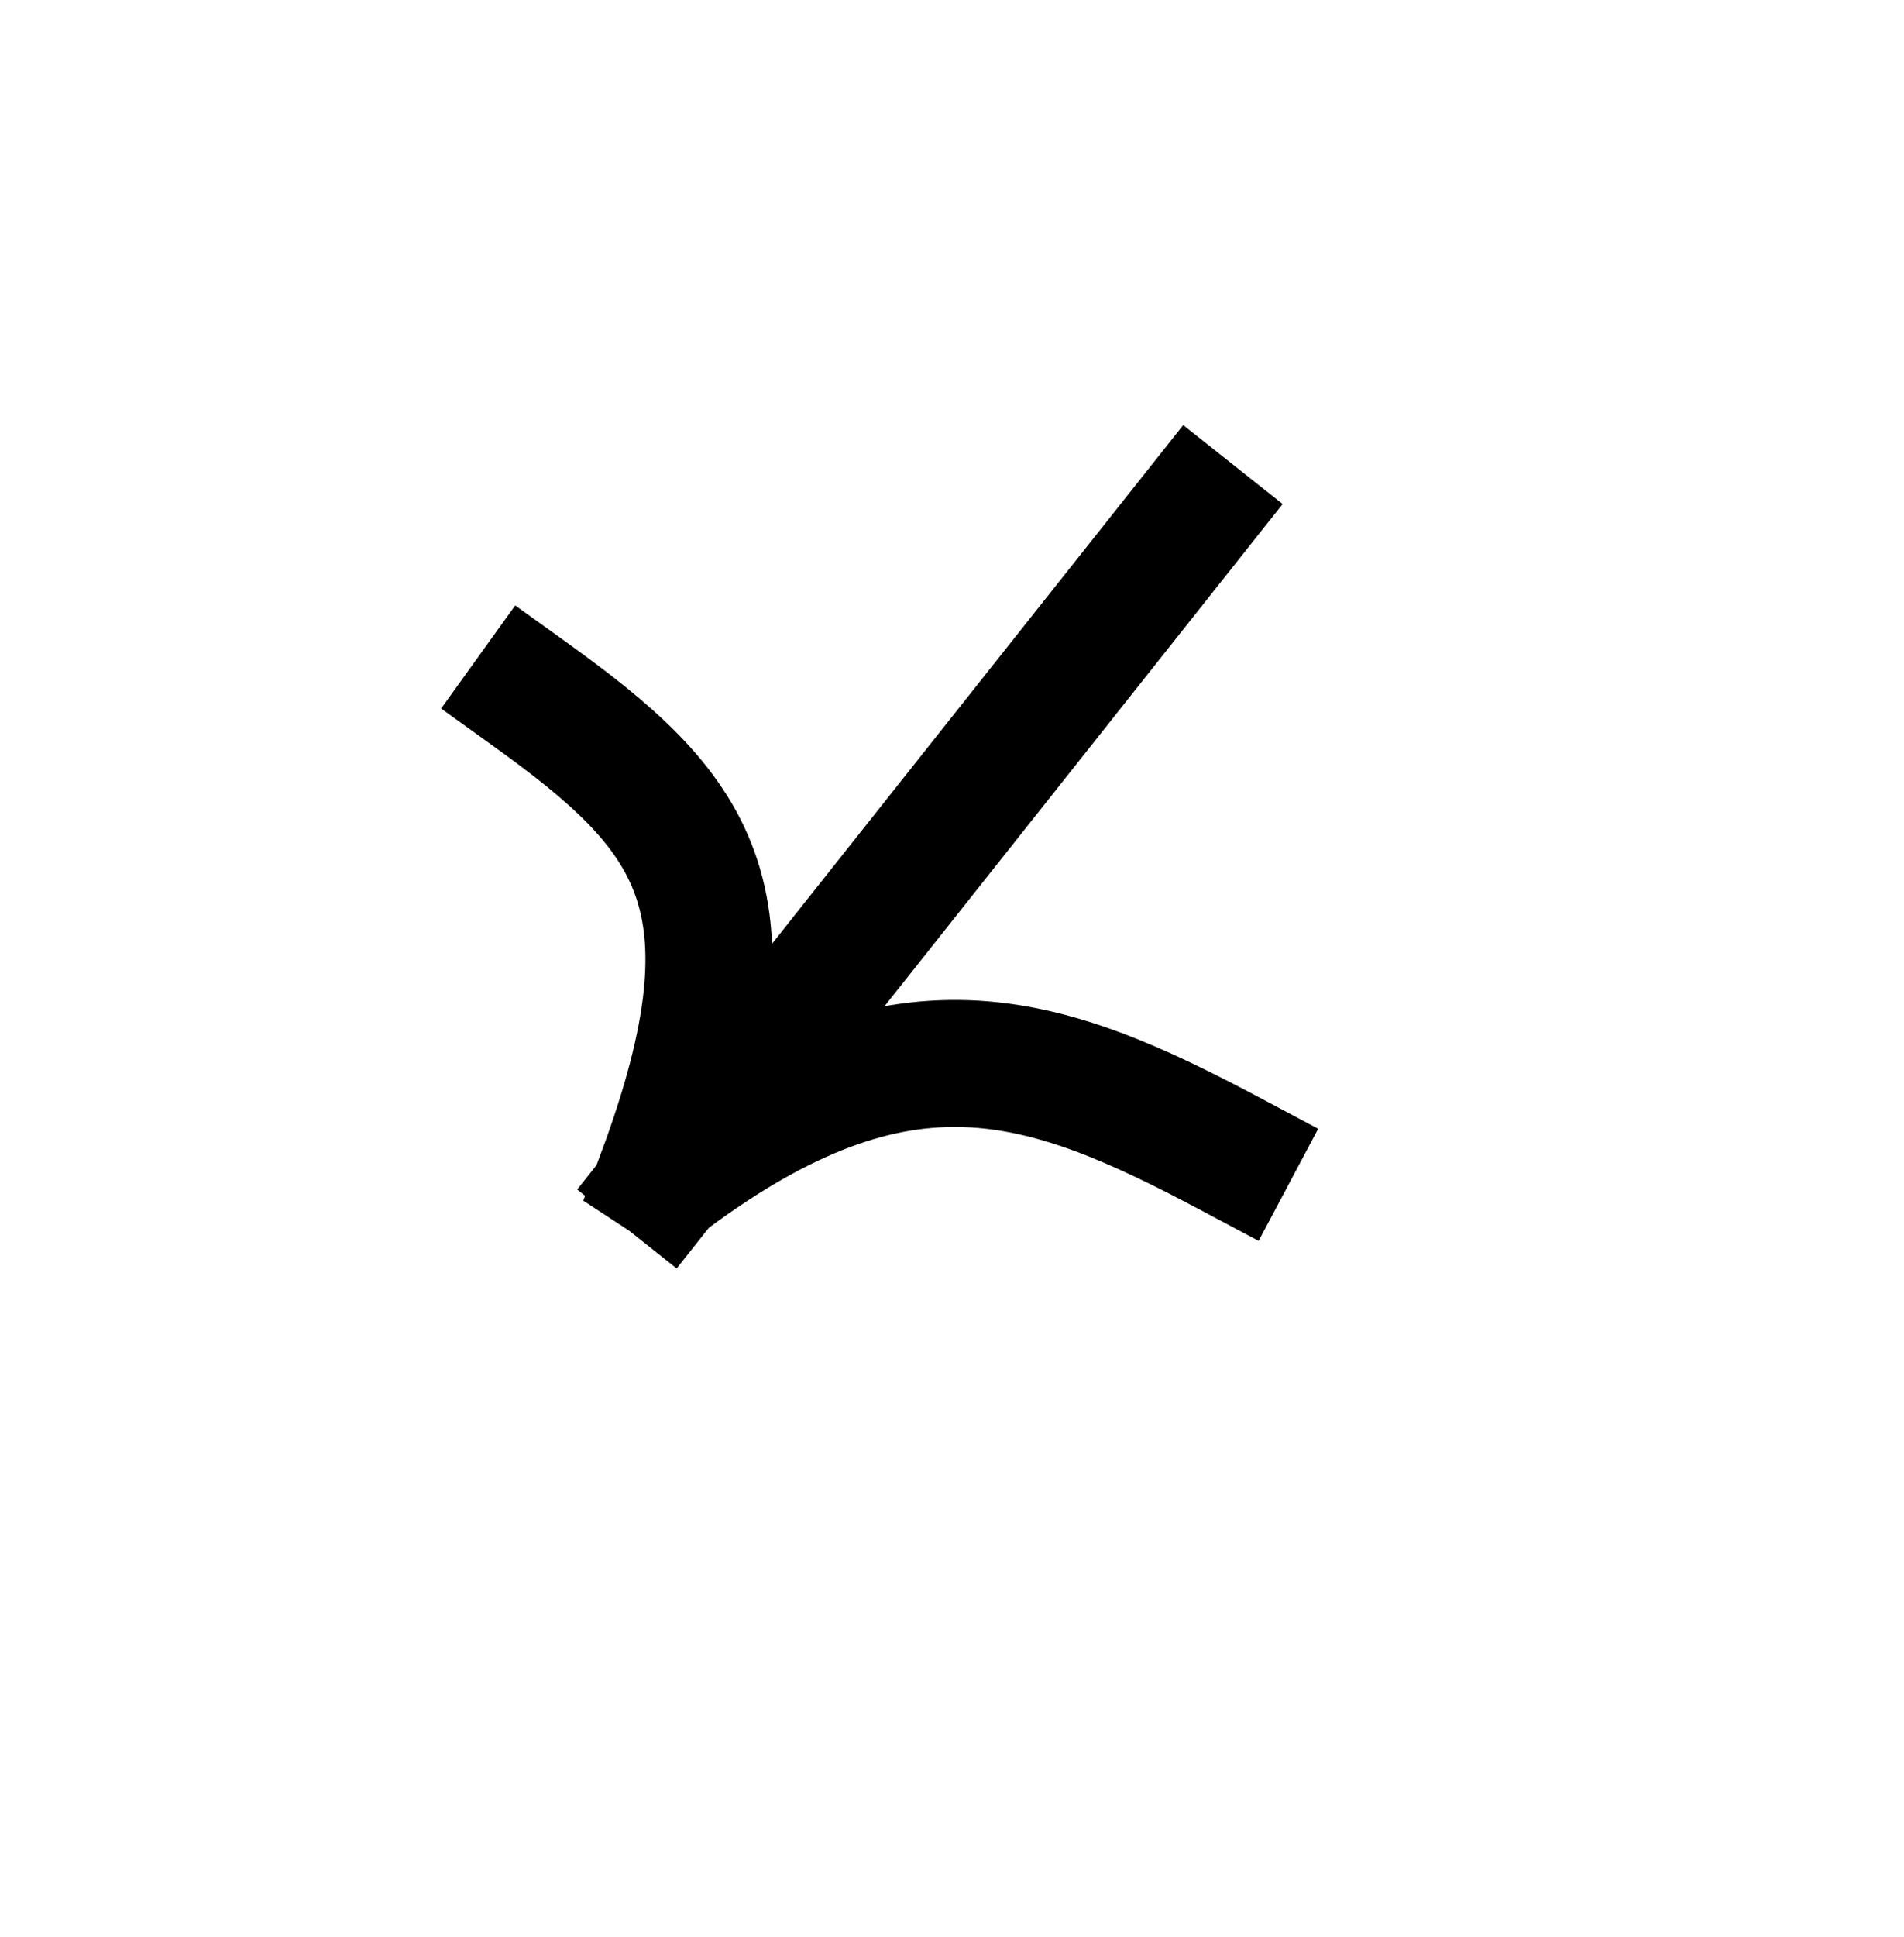 <svg width="60" height="61" viewBox="0 0 60 61" fill="none" xmlns="http://www.w3.org/2000/svg">
<g filter="url(#filter0_d_431_705)">
<circle cx="30" cy="26.5" r="26" transform="rotate(180 30 26.5)" fill="white"/>
</g>
<path d="M38.835 36.379C32.868 33.207 28.435 31.62 21.022 37.156L20.813 37.019C24.095 28.195 21.79 25.525 16.692 21.86M37.61 16.199L20.999 37.141" stroke="black" stroke-width="4" stroke-miterlimit="10" stroke-linecap="square"/>
<defs>
<filter id="filter0_d_431_705" x="0" y="0.5" width="60" height="60" filterUnits="userSpaceOnUse" color-interpolation-filters="sRGB">
<feFlood flood-opacity="0" result="BackgroundImageFix"/>
<feColorMatrix in="SourceAlpha" type="matrix" values="0 0 0 0 0 0 0 0 0 0 0 0 0 0 0 0 0 0 127 0" result="hardAlpha"/>
<feOffset dy="4"/>
<feGaussianBlur stdDeviation="2"/>
<feComposite in2="hardAlpha" operator="out"/>
<feColorMatrix type="matrix" values="0 0 0 0 0 0 0 0 0 0 0 0 0 0 0 0 0 0 0.25 0"/>
<feBlend mode="normal" in2="BackgroundImageFix" result="effect1_dropShadow_431_705"/>
<feBlend mode="normal" in="SourceGraphic" in2="effect1_dropShadow_431_705" result="shape"/>
</filter>
</defs>
</svg>
